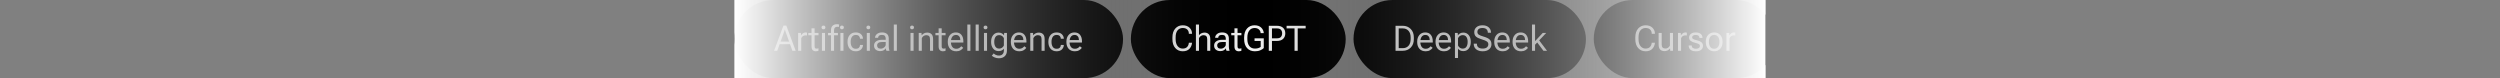<svg width="1280" height="40" viewBox="0 0 1280 40" fill="none" xmlns="http://www.w3.org/2000/svg">
<rect x="0" y="0" width="1280" height="40" fill="#808080" stroke="none"/>
<g clip-path="url(#clip0_15200_9261)">
<rect x="376" width="199" height="40" rx="20" fill="#E74848" style="fill:#E74848;fill:color(display-p3 0.906 0.282 0.282);fill-opacity:1;"/>
<path d="M396.328 26L401.109 13.124H402.604L407.385 26H405.697L402.208 16.244C402.138 16.045 402.076 15.854 402.023 15.673C401.971 15.491 401.921 15.304 401.874 15.11H401.795C401.754 15.304 401.707 15.491 401.654 15.673C401.602 15.854 401.54 16.045 401.47 16.244L397.954 26H396.328ZM398.376 22.634L398.868 21.298H404.827L405.311 22.634H398.376ZM408.65 26V16.859H410.074L410.145 18.046H410.188C410.423 17.659 410.73 17.322 411.111 17.035C411.492 16.748 411.946 16.605 412.474 16.605C412.603 16.605 412.737 16.619 412.878 16.648C413.019 16.678 413.118 16.704 413.177 16.727V18.186C413.06 18.163 412.937 18.145 412.808 18.134C412.679 18.116 412.538 18.107 412.386 18.107C411.864 18.107 411.419 18.245 411.05 18.52C410.681 18.796 410.405 19.142 410.224 19.558V26H408.65ZM413.862 18.072V16.859H419.057V18.072H413.862ZM415.497 23.724V17.58V17.334V14.504H417.07V23.724C417.07 24.151 417.152 24.456 417.316 24.638C417.48 24.814 417.741 24.901 418.099 24.901C418.257 24.901 418.415 24.884 418.573 24.849C418.731 24.814 418.89 24.767 419.048 24.708V26C418.901 26.07 418.708 26.129 418.468 26.176C418.228 26.229 417.967 26.255 417.686 26.255C417.018 26.255 416.484 26.053 416.086 25.648C415.693 25.244 415.497 24.602 415.497 23.724ZM420.823 26V16.859H422.396V26H420.823ZM420.621 14.047C420.621 13.777 420.706 13.552 420.876 13.37C421.046 13.188 421.292 13.098 421.614 13.098C421.931 13.098 422.174 13.188 422.344 13.37C422.514 13.552 422.599 13.777 422.599 14.047C422.599 14.31 422.514 14.536 422.344 14.724C422.174 14.905 421.928 14.996 421.605 14.996C421.289 14.996 421.046 14.905 420.876 14.724C420.706 14.536 420.621 14.31 420.621 14.047ZM425.455 26V15.515C425.455 14.495 425.728 13.719 426.272 13.185C426.823 12.652 427.57 12.386 428.514 12.386C428.701 12.386 428.889 12.398 429.076 12.421C429.27 12.444 429.454 12.479 429.63 12.526L429.542 13.801C429.413 13.777 429.275 13.757 429.129 13.739C428.982 13.722 428.833 13.713 428.681 13.713C428.153 13.713 427.746 13.862 427.459 14.161C427.172 14.454 427.028 14.905 427.028 15.515V17.369V17.554V26H425.455ZM423.952 18.072V16.859H426.053H426.431H429.015V18.072H423.952ZM430.28 26V16.859H431.854V26H430.28ZM430.078 14.047C430.078 13.777 430.163 13.552 430.333 13.37C430.503 13.188 430.749 13.098 431.071 13.098C431.388 13.098 431.631 13.188 431.801 13.37C431.971 13.552 432.056 13.777 432.056 14.047C432.056 14.31 431.971 14.536 431.801 14.724C431.631 14.905 431.385 14.996 431.062 14.996C430.746 14.996 430.503 14.905 430.333 14.724C430.163 14.536 430.078 14.31 430.078 14.047ZM433.937 21.57V21.289C433.937 19.906 434.309 18.781 435.053 17.914C435.803 17.041 436.831 16.605 438.138 16.605C439.351 16.605 440.271 16.933 440.897 17.589C441.524 18.239 441.838 18.975 441.838 19.795V19.848H440.309V19.795C440.309 19.285 440.136 18.843 439.79 18.468C439.444 18.087 438.894 17.896 438.138 17.896C437.259 17.896 436.605 18.222 436.178 18.872C435.756 19.523 435.545 20.328 435.545 21.289V21.57C435.545 22.525 435.756 23.331 436.178 23.987C436.6 24.638 437.253 24.963 438.138 24.963C438.894 24.963 439.444 24.775 439.79 24.4C440.142 24.02 440.317 23.571 440.317 23.056V23.003H441.838V23.056C441.838 23.882 441.521 24.623 440.889 25.279C440.262 25.93 439.345 26.255 438.138 26.255C436.831 26.255 435.803 25.821 435.053 24.954C434.309 24.081 433.937 22.953 433.937 21.57ZM443.798 26V16.859H445.371V26H443.798ZM443.596 14.047C443.596 13.777 443.681 13.552 443.851 13.37C444.021 13.188 444.267 13.098 444.589 13.098C444.905 13.098 445.148 13.188 445.318 13.37C445.488 13.552 445.573 13.777 445.573 14.047C445.573 14.31 445.488 14.536 445.318 14.724C445.148 14.905 444.902 14.996 444.58 14.996C444.264 14.996 444.021 14.905 443.851 14.724C443.681 14.536 443.596 14.31 443.596 14.047ZM447.498 23.319C447.498 22.394 447.864 21.673 448.597 21.157C449.329 20.642 450.264 20.384 451.4 20.384H453.475V19.733C453.475 19.177 453.331 18.729 453.044 18.389C452.757 18.043 452.265 17.87 451.567 17.87C450.87 17.87 450.366 18.014 450.056 18.301C449.751 18.582 449.599 18.919 449.599 19.311V19.364H448.034V19.303C448.034 18.576 448.354 17.946 448.992 17.413C449.637 16.874 450.507 16.605 451.603 16.605C452.698 16.605 453.545 16.865 454.143 17.387C454.746 17.908 455.048 18.69 455.048 19.733V23.891C455.048 24.271 455.077 24.632 455.136 24.972C455.194 25.306 455.276 25.602 455.382 25.859V26H453.861C453.779 25.854 453.703 25.663 453.633 25.429C453.568 25.194 453.527 24.96 453.51 24.726C453.299 25.106 452.953 25.443 452.473 25.736C451.992 26.023 451.374 26.167 450.618 26.167C449.745 26.167 449.007 25.924 448.403 25.438C447.8 24.945 447.498 24.239 447.498 23.319ZM449.071 23.231C449.071 23.759 449.224 24.172 449.528 24.471C449.839 24.764 450.313 24.91 450.952 24.91C451.591 24.91 452.171 24.69 452.692 24.251C453.214 23.806 453.475 23.331 453.475 22.827V21.509H451.576C450.75 21.509 450.126 21.664 449.704 21.975C449.282 22.285 449.071 22.704 449.071 23.231ZM457.623 26V12.562H459.196V26H457.623ZM466.175 26V16.859H467.748V26H466.175ZM465.973 14.047C465.973 13.777 466.058 13.552 466.228 13.37C466.397 13.188 466.644 13.098 466.966 13.098C467.282 13.098 467.525 13.188 467.695 13.37C467.865 13.552 467.95 13.777 467.95 14.047C467.95 14.31 467.865 14.536 467.695 14.724C467.525 14.905 467.279 14.996 466.957 14.996C466.641 14.996 466.397 14.905 466.228 14.724C466.058 14.536 465.973 14.31 465.973 14.047ZM470.385 26V16.859H471.809L471.879 18.046H471.923C472.251 17.624 472.655 17.293 473.136 17.053C473.616 16.807 474.149 16.684 474.735 16.684C475.649 16.684 476.379 16.947 476.924 17.475C477.469 17.996 477.741 18.869 477.741 20.094V26H476.168V20.085C476.168 19.341 476.001 18.811 475.667 18.494C475.339 18.172 474.873 18.011 474.27 18.011C473.748 18.011 473.288 18.151 472.89 18.433C472.491 18.714 472.181 19.08 471.958 19.531V26H470.385ZM478.937 18.072V16.859H484.131V18.072H478.937ZM480.571 23.724V17.58V17.334V14.504H482.145V23.724C482.145 24.151 482.227 24.456 482.391 24.638C482.555 24.814 482.815 24.901 483.173 24.901C483.331 24.901 483.489 24.884 483.647 24.849C483.806 24.814 483.964 24.767 484.122 24.708V26C483.976 26.07 483.782 26.129 483.542 26.176C483.302 26.229 483.041 26.255 482.76 26.255C482.092 26.255 481.559 26.053 481.16 25.648C480.768 25.244 480.571 24.602 480.571 23.724ZM485.265 21.57V21.289C485.265 19.912 485.64 18.787 486.39 17.914C487.146 17.041 488.142 16.605 489.378 16.605C490.62 16.605 491.572 17.012 492.234 17.826C492.902 18.641 493.236 19.745 493.236 21.14V21.781H486.223V20.516H491.663V20.322C491.663 19.654 491.473 19.083 491.092 18.608C490.717 18.134 490.169 17.896 489.448 17.896C488.587 17.896 487.942 18.225 487.515 18.881C487.087 19.531 486.873 20.334 486.873 21.289V21.57C486.873 22.525 487.099 23.331 487.55 23.987C488.001 24.638 488.695 24.963 489.633 24.963C490.213 24.963 490.711 24.837 491.127 24.585C491.549 24.327 491.892 24.023 492.155 23.671L493.166 24.488C492.885 24.922 492.442 25.326 491.839 25.701C491.235 26.07 490.5 26.255 489.633 26.255C488.227 26.255 487.146 25.821 486.39 24.954C485.64 24.081 485.265 22.953 485.265 21.57ZM495.275 26V12.562H496.849V26H495.275ZM499.529 26V12.562H501.103V26H499.529ZM503.792 26V16.859H505.365V26H503.792ZM503.59 14.047C503.59 13.777 503.675 13.552 503.845 13.37C504.015 13.188 504.261 13.098 504.583 13.098C504.899 13.098 505.143 13.188 505.312 13.37C505.482 13.552 505.567 13.777 505.567 14.047C505.567 14.31 505.482 14.536 505.312 14.724C505.143 14.905 504.896 14.996 504.574 14.996C504.258 14.996 504.015 14.905 503.845 14.724C503.675 14.536 503.59 14.31 503.59 14.047ZM507.8 28.523L508.775 27.336C509.033 27.629 509.394 27.887 509.856 28.109C510.325 28.338 510.853 28.452 511.438 28.452C512.218 28.452 512.836 28.224 513.293 27.767C513.75 27.315 513.979 26.665 513.979 25.815V24.91C513.709 25.285 513.349 25.59 512.897 25.824C512.446 26.053 511.898 26.167 511.254 26.167C510.1 26.167 509.177 25.733 508.485 24.866C507.794 23.999 507.448 22.9 507.448 21.57V21.289C507.448 19.959 507.794 18.86 508.485 17.993C509.177 17.12 510.103 16.684 511.263 16.684C511.901 16.684 512.461 16.818 512.941 17.088C513.422 17.352 513.779 17.674 514.014 18.055H514.058L514.128 16.859H515.552V25.815C515.552 27.11 515.174 28.104 514.418 28.795C513.668 29.486 512.687 29.832 511.474 29.832C510.724 29.832 510.032 29.709 509.399 29.463C508.767 29.217 508.233 28.903 507.8 28.523ZM509.057 21.57C509.057 22.508 509.262 23.293 509.672 23.926C510.082 24.559 510.727 24.875 511.605 24.875C512.186 24.875 512.681 24.717 513.091 24.4C513.501 24.078 513.797 23.712 513.979 23.302V19.558C513.797 19.148 513.501 18.784 513.091 18.468C512.681 18.145 512.186 17.984 511.605 17.984C510.727 17.984 510.082 18.301 509.672 18.934C509.262 19.566 509.057 20.352 509.057 21.289V21.57ZM517.556 21.57V21.289C517.556 19.912 517.931 18.787 518.681 17.914C519.437 17.041 520.433 16.605 521.669 16.605C522.911 16.605 523.863 17.012 524.525 17.826C525.193 18.641 525.527 19.745 525.527 21.14V21.781H518.514V20.516H523.954V20.322C523.954 19.654 523.764 19.083 523.383 18.608C523.008 18.134 522.46 17.896 521.739 17.896C520.878 17.896 520.233 18.225 519.806 18.881C519.378 19.531 519.164 20.334 519.164 21.289V21.57C519.164 22.525 519.39 23.331 519.841 23.987C520.292 24.638 520.986 24.963 521.924 24.963C522.504 24.963 523.002 24.837 523.418 24.585C523.84 24.327 524.183 24.023 524.446 23.671L525.457 24.488C525.176 24.922 524.733 25.326 524.13 25.701C523.526 26.07 522.791 26.255 521.924 26.255C520.518 26.255 519.437 25.821 518.681 24.954C517.931 24.081 517.556 22.953 517.556 21.57ZM527.496 26V16.859H528.92L528.99 18.046H529.034C529.362 17.624 529.767 17.293 530.247 17.053C530.728 16.807 531.261 16.684 531.847 16.684C532.761 16.684 533.49 16.947 534.035 17.475C534.58 17.996 534.853 18.869 534.853 20.094V26H533.279V20.085C533.279 19.341 533.112 18.811 532.778 18.494C532.45 18.172 531.984 18.011 531.381 18.011C530.859 18.011 530.399 18.151 530.001 18.433C529.603 18.714 529.292 19.08 529.069 19.531V26H527.496ZM536.769 21.57V21.289C536.769 19.906 537.141 18.781 537.885 17.914C538.635 17.041 539.663 16.605 540.97 16.605C542.183 16.605 543.103 16.933 543.729 17.589C544.356 18.239 544.67 18.975 544.67 19.795V19.848H543.141V19.795C543.141 19.285 542.968 18.843 542.622 18.468C542.276 18.087 541.726 17.896 540.97 17.896C540.091 17.896 539.438 18.222 539.01 18.872C538.588 19.523 538.377 20.328 538.377 21.289V21.57C538.377 22.525 538.588 23.331 539.01 23.987C539.432 24.638 540.085 24.963 540.97 24.963C541.726 24.963 542.276 24.775 542.622 24.4C542.974 24.02 543.149 23.571 543.149 23.056V23.003H544.67V23.056C544.67 23.882 544.354 24.623 543.721 25.279C543.094 25.93 542.177 26.255 540.97 26.255C539.663 26.255 538.635 25.821 537.885 24.954C537.141 24.081 536.769 22.953 536.769 21.57ZM545.997 21.57V21.289C545.997 19.912 546.372 18.787 547.122 17.914C547.878 17.041 548.874 16.605 550.11 16.605C551.353 16.605 552.305 17.012 552.967 17.826C553.635 18.641 553.969 19.745 553.969 21.14V21.781H546.955V20.516H552.396V20.322C552.396 19.654 552.205 19.083 551.824 18.608C551.449 18.134 550.901 17.896 550.181 17.896C549.319 17.896 548.675 18.225 548.247 18.881C547.819 19.531 547.605 20.334 547.605 21.289V21.57C547.605 22.525 547.831 23.331 548.282 23.987C548.733 24.638 549.428 24.963 550.365 24.963C550.945 24.963 551.443 24.837 551.859 24.585C552.281 24.327 552.624 24.023 552.888 23.671L553.898 24.488C553.617 24.922 553.175 25.326 552.571 25.701C551.968 26.07 551.232 26.255 550.365 26.255C548.959 26.255 547.878 25.821 547.122 24.954C546.372 24.081 545.997 22.953 545.997 21.57Z" fill="white" fill-opacity="0.95" style="fill:white;fill-opacity:0.95;"/>
<rect x="579" width="110" height="40" rx="20" fill="#E74848" style="fill:#E74848;fill:color(display-p3 0.906 0.282 0.282);fill-opacity:1;"/>
<path d="M600.276 19.997V19.206C600.276 17.214 600.774 15.673 601.771 14.583C602.767 13.493 604.015 12.948 605.515 12.948C607.021 12.948 608.195 13.361 609.039 14.188C609.889 15.008 610.313 16.013 610.313 17.202V17.308H608.688V17.202C608.688 16.364 608.424 15.679 607.896 15.146C607.375 14.606 606.581 14.337 605.515 14.337C604.46 14.337 603.596 14.738 602.922 15.541C602.254 16.338 601.92 17.56 601.92 19.206V19.997C601.92 21.526 602.254 22.722 602.922 23.583C603.596 24.439 604.463 24.866 605.523 24.866C606.525 24.866 607.281 24.597 607.791 24.058C608.307 23.513 608.603 22.827 608.679 22.001L608.688 21.895H610.313L610.305 22.01C610.199 23.188 609.751 24.189 608.96 25.016C608.169 25.842 607.021 26.255 605.515 26.255C604.003 26.255 602.752 25.71 601.762 24.62C600.771 23.524 600.276 21.983 600.276 19.997ZM612.309 26V12.562H613.882V18.002C614.204 17.604 614.614 17.284 615.112 17.044C615.61 16.804 616.158 16.684 616.756 16.684C617.605 16.684 618.303 16.947 618.848 17.475C619.393 17.996 619.665 18.869 619.665 20.094V26H618.092V20.076C618.092 19.338 617.925 18.811 617.591 18.494C617.263 18.172 616.797 18.011 616.193 18.011C615.672 18.011 615.212 18.154 614.813 18.441C614.415 18.723 614.104 19.086 613.882 19.531V26H612.309ZM621.625 23.319C621.625 22.394 621.991 21.673 622.724 21.157C623.456 20.642 624.391 20.384 625.527 20.384H627.602V19.733C627.602 19.177 627.458 18.729 627.171 18.389C626.884 18.043 626.392 17.87 625.694 17.87C624.997 17.87 624.493 18.014 624.183 18.301C623.878 18.582 623.726 18.919 623.726 19.311V19.364H622.161V19.303C622.161 18.576 622.48 17.946 623.119 17.413C623.764 16.874 624.634 16.605 625.729 16.605C626.825 16.605 627.672 16.865 628.27 17.387C628.873 17.908 629.175 18.69 629.175 19.733V23.891C629.175 24.271 629.204 24.632 629.263 24.972C629.321 25.306 629.403 25.602 629.509 25.859V26H627.988C627.906 25.854 627.83 25.663 627.76 25.429C627.695 25.194 627.654 24.96 627.637 24.726C627.426 25.106 627.08 25.443 626.6 25.736C626.119 26.023 625.501 26.167 624.745 26.167C623.872 26.167 623.134 25.924 622.53 25.438C621.927 24.945 621.625 24.239 621.625 23.319ZM623.198 23.231C623.198 23.759 623.351 24.172 623.655 24.471C623.966 24.764 624.44 24.91 625.079 24.91C625.718 24.91 626.298 24.69 626.819 24.251C627.341 23.806 627.602 23.331 627.602 22.827V21.509H625.703C624.877 21.509 624.253 21.664 623.831 21.975C623.409 22.285 623.198 22.704 623.198 23.231ZM630.405 18.072V16.859H635.6V18.072H630.405ZM632.04 23.724V17.58V17.334V14.504H633.613V23.724C633.613 24.151 633.695 24.456 633.859 24.638C634.023 24.814 634.284 24.901 634.642 24.901C634.8 24.901 634.958 24.884 635.116 24.849C635.274 24.814 635.433 24.767 635.591 24.708V26C635.444 26.07 635.251 26.129 635.011 26.176C634.771 26.229 634.51 26.255 634.229 26.255C633.561 26.255 633.027 26.053 632.629 25.648C632.236 25.244 632.04 24.602 632.04 23.724ZM636.997 19.997V19.206C636.997 17.231 637.492 15.696 638.482 14.601C639.473 13.499 640.759 12.948 642.341 12.948C643.771 12.948 644.89 13.332 645.698 14.1C646.507 14.867 646.955 15.781 647.043 16.842L647.052 16.947H645.426V16.851C645.426 16.235 645.156 15.664 644.617 15.137C644.078 14.604 643.313 14.337 642.323 14.337C641.21 14.337 640.316 14.768 639.643 15.629C638.975 16.49 638.641 17.683 638.641 19.206V19.997C638.641 21.52 638.978 22.713 639.651 23.574C640.325 24.436 641.274 24.866 642.499 24.866C643.138 24.866 643.688 24.799 644.151 24.664C644.62 24.529 645.062 24.315 645.479 24.023V20.973H642.323V19.628H647.052V24.611C646.671 25.004 646.091 25.376 645.312 25.727C644.538 26.079 643.601 26.255 642.499 26.255C640.817 26.255 639.479 25.707 638.482 24.611C637.492 23.51 636.997 21.972 636.997 19.997ZM649.618 26V13.203H653.775C655.164 13.203 656.228 13.558 656.966 14.267C657.704 14.97 658.073 15.904 658.073 17.07C658.073 18.23 657.704 19.171 656.966 19.892C656.228 20.606 655.164 20.964 653.775 20.964H651.244V26H649.618ZM651.244 19.619H653.775C654.766 19.619 655.46 19.373 655.858 18.881C656.257 18.383 656.456 17.779 656.456 17.07C656.456 16.355 656.257 15.758 655.858 15.277C655.46 14.791 654.766 14.548 653.775 14.548H651.244V19.619ZM658.732 14.548V13.203H668.497V14.548H664.428V26H662.802V14.548H658.732Z" fill="white" fill-opacity="0.95" style="fill:white;fill-opacity:0.95;"/>
<rect x="693" width="119" height="40" rx="20" fill="#E74848" style="fill:#E74848;fill:color(display-p3 0.906 0.282 0.282);fill-opacity:1;"/>
<path d="M714.514 26V13.203H718.231C719.866 13.203 721.217 13.745 722.283 14.829C723.355 15.907 723.892 17.366 723.892 19.206V19.997C723.892 21.831 723.355 23.29 722.283 24.374C721.217 25.458 719.866 26 718.231 26H714.514ZM716.14 24.655H718.231C719.462 24.655 720.44 24.245 721.167 23.425C721.894 22.605 722.257 21.462 722.257 19.997V19.206C722.257 17.741 721.891 16.599 721.158 15.778C720.432 14.958 719.456 14.548 718.231 14.548H716.14V24.655ZM725.605 21.57V21.289C725.605 19.912 725.98 18.787 726.73 17.914C727.486 17.041 728.482 16.605 729.719 16.605C730.961 16.605 731.913 17.012 732.575 17.826C733.243 18.641 733.577 19.745 733.577 21.14V21.781H726.563V20.516H732.004V20.322C732.004 19.654 731.813 19.083 731.433 18.608C731.058 18.134 730.51 17.896 729.789 17.896C728.928 17.896 728.283 18.225 727.855 18.881C727.428 19.531 727.214 20.334 727.214 21.289V21.57C727.214 22.525 727.439 23.331 727.891 23.987C728.342 24.638 729.036 24.963 729.974 24.963C730.554 24.963 731.052 24.837 731.468 24.585C731.89 24.327 732.232 24.023 732.496 23.671L733.507 24.488C733.226 24.922 732.783 25.326 732.18 25.701C731.576 26.07 730.841 26.255 729.974 26.255C728.567 26.255 727.486 25.821 726.73 24.954C725.98 24.081 725.605 22.953 725.605 21.57ZM734.992 21.57V21.289C734.992 19.912 735.367 18.787 736.117 17.914C736.873 17.041 737.869 16.605 739.105 16.605C740.348 16.605 741.3 17.012 741.962 17.826C742.63 18.641 742.964 19.745 742.964 21.14V21.781H735.95V20.516H741.391V20.322C741.391 19.654 741.2 19.083 740.819 18.608C740.444 18.134 739.896 17.896 739.176 17.896C738.314 17.896 737.67 18.225 737.242 18.881C736.814 19.531 736.601 20.334 736.601 21.289V21.57C736.601 22.525 736.826 23.331 737.277 23.987C737.729 24.638 738.423 24.963 739.36 24.963C739.94 24.963 740.438 24.837 740.854 24.585C741.276 24.327 741.619 24.023 741.883 23.671L742.894 24.488C742.612 24.922 742.17 25.326 741.566 25.701C740.963 26.07 740.228 26.255 739.36 26.255C737.954 26.255 736.873 25.821 736.117 24.954C735.367 24.081 734.992 22.953 734.992 21.57ZM744.933 29.683V16.859H746.356L746.427 18.064H746.471C746.705 17.683 747.062 17.357 747.543 17.088C748.029 16.818 748.592 16.684 749.23 16.684C750.385 16.684 751.308 17.117 751.999 17.984C752.69 18.846 753.036 19.947 753.036 21.289V21.57C753.036 22.906 752.69 24.008 751.999 24.875C751.308 25.742 750.385 26.176 749.23 26.176C748.592 26.176 748.044 26.061 747.587 25.833C747.136 25.599 746.775 25.291 746.506 24.91V29.683H744.933ZM746.506 23.302C746.688 23.712 746.983 24.078 747.394 24.4C747.804 24.723 748.302 24.884 748.888 24.884C749.761 24.884 750.402 24.567 750.812 23.935C751.223 23.296 751.428 22.508 751.428 21.57V21.289C751.428 20.352 751.223 19.566 750.812 18.934C750.402 18.301 749.761 17.984 748.888 17.984C748.302 17.984 747.804 18.145 747.394 18.468C746.983 18.784 746.688 19.148 746.506 19.558V23.302ZM754.557 22.511V22.361H756.183V22.511C756.183 23.296 756.44 23.885 756.956 24.277C757.478 24.67 758.204 24.866 759.136 24.866C760.067 24.866 760.779 24.667 761.271 24.269C761.77 23.864 762.019 23.334 762.019 22.678C762.019 22.08 761.781 21.605 761.307 21.254C760.832 20.896 759.933 20.521 758.608 20.129C757.237 19.719 756.262 19.247 755.682 18.714C755.107 18.175 754.82 17.404 754.82 16.402C754.82 15.412 755.192 14.589 755.937 13.933C756.687 13.276 757.724 12.948 759.048 12.948C760.372 12.948 761.424 13.294 762.203 13.985C762.988 14.671 763.381 15.553 763.381 16.631V16.771H761.755V16.631C761.755 15.94 761.526 15.386 761.069 14.97C760.618 14.548 759.944 14.337 759.048 14.337C758.151 14.337 757.489 14.519 757.062 14.882C756.634 15.245 756.42 15.737 756.42 16.358C756.42 16.927 756.637 17.375 757.07 17.703C757.51 18.031 758.403 18.392 759.751 18.784C761.104 19.177 762.089 19.663 762.704 20.243C763.319 20.823 763.627 21.635 763.627 22.678C763.627 23.727 763.223 24.585 762.414 25.253C761.605 25.921 760.513 26.255 759.136 26.255C757.753 26.255 756.643 25.921 755.805 25.253C754.973 24.585 754.557 23.671 754.557 22.511ZM765.051 21.57V21.289C765.051 19.912 765.426 18.787 766.176 17.914C766.932 17.041 767.928 16.605 769.164 16.605C770.406 16.605 771.358 17.012 772.021 17.826C772.688 18.641 773.022 19.745 773.022 21.14V21.781H766.009V20.516H771.449V20.322C771.449 19.654 771.259 19.083 770.878 18.608C770.503 18.134 769.955 17.896 769.234 17.896C768.373 17.896 767.729 18.225 767.301 18.881C766.873 19.531 766.659 20.334 766.659 21.289V21.57C766.659 22.525 766.885 23.331 767.336 23.987C767.787 24.638 768.481 24.963 769.419 24.963C769.999 24.963 770.497 24.837 770.913 24.585C771.335 24.327 771.678 24.023 771.941 23.671L772.952 24.488C772.671 24.922 772.229 25.326 771.625 25.701C771.021 26.07 770.286 26.255 769.419 26.255C768.013 26.255 766.932 25.821 766.176 24.954C765.426 24.081 765.051 22.953 765.051 21.57ZM774.438 21.57V21.289C774.438 19.912 774.812 18.787 775.562 17.914C776.318 17.041 777.314 16.605 778.551 16.605C779.793 16.605 780.745 17.012 781.407 17.826C782.075 18.641 782.409 19.745 782.409 21.14V21.781H775.396V20.516H780.836V20.322C780.836 19.654 780.646 19.083 780.265 18.608C779.89 18.134 779.342 17.896 778.621 17.896C777.76 17.896 777.115 18.225 776.688 18.881C776.26 19.531 776.046 20.334 776.046 21.289V21.57C776.046 22.525 776.271 23.331 776.723 23.987C777.174 24.638 777.868 24.963 778.806 24.963C779.386 24.963 779.884 24.837 780.3 24.585C780.722 24.327 781.064 24.023 781.328 23.671L782.339 24.488C782.058 24.922 781.615 25.326 781.012 25.701C780.408 26.07 779.673 26.255 778.806 26.255C777.399 26.255 776.318 25.821 775.562 24.954C774.812 24.081 774.438 22.953 774.438 21.57ZM784.378 26V12.562H785.951V21.069L789.871 16.859H791.664L785.951 22.915V26H784.378ZM790.24 26L786.681 21.236L787.665 20.155L792.086 26H790.24Z" fill="white" fill-opacity="0.95" style="fill:white;fill-opacity:0.95;"/>
<rect x="816" width="93" height="40" rx="20" fill="#E74848" style="fill:#E74848;fill:color(display-p3 0.906 0.282 0.282);fill-opacity:1;"/>
<path d="M837.275 19.997V19.206C837.275 17.214 837.773 15.673 838.77 14.583C839.766 13.493 841.014 12.948 842.514 12.948C844.02 12.948 845.194 13.361 846.038 14.188C846.888 15.008 847.312 16.013 847.312 17.202V17.308H845.687V17.202C845.687 16.364 845.423 15.679 844.896 15.146C844.374 14.606 843.58 14.337 842.514 14.337C841.459 14.337 840.595 14.738 839.921 15.541C839.253 16.338 838.919 17.56 838.919 19.206V19.997C838.919 21.526 839.253 22.722 839.921 23.583C840.595 24.439 841.462 24.866 842.522 24.866C843.524 24.866 844.28 24.597 844.79 24.058C845.306 23.513 845.602 22.827 845.678 22.001L845.687 21.895H847.312L847.304 22.01C847.198 23.188 846.75 24.189 845.959 25.016C845.168 25.842 844.02 26.255 842.514 26.255C841.002 26.255 839.751 25.71 838.761 24.62C837.771 23.524 837.275 21.983 837.275 19.997ZM849.22 22.774V16.859H850.793V22.792C850.793 23.53 850.957 24.058 851.285 24.374C851.619 24.69 852.091 24.849 852.7 24.849C853.216 24.849 853.673 24.708 854.071 24.427C854.47 24.145 854.78 23.779 855.003 23.328V16.859H856.576V26H855.152L855.091 24.814H855.038C854.71 25.235 854.306 25.569 853.825 25.815C853.345 26.056 852.814 26.176 852.234 26.176C851.314 26.176 850.582 25.915 850.037 25.394C849.492 24.872 849.22 23.999 849.22 22.774ZM859.134 26V16.859H860.558L860.628 18.046H860.672C860.906 17.659 861.214 17.322 861.595 17.035C861.976 16.748 862.43 16.605 862.957 16.605C863.086 16.605 863.221 16.619 863.361 16.648C863.502 16.678 863.602 16.704 863.66 16.727V18.186C863.543 18.163 863.42 18.145 863.291 18.134C863.162 18.116 863.021 18.107 862.869 18.107C862.348 18.107 861.902 18.245 861.533 18.52C861.164 18.796 860.889 19.142 860.707 19.558V26H859.134ZM864.601 23.293H866.174V23.355C866.174 23.894 866.367 24.298 866.754 24.567C867.146 24.831 867.662 24.963 868.301 24.963C868.945 24.963 869.452 24.837 869.821 24.585C870.196 24.327 870.384 23.99 870.384 23.574C870.384 23.158 870.231 22.842 869.927 22.625C869.628 22.402 868.986 22.174 868.002 21.939C867.023 21.705 866.247 21.38 865.673 20.964C865.104 20.548 864.82 19.965 864.82 19.215C864.82 18.459 865.128 17.835 865.743 17.343C866.364 16.851 867.19 16.605 868.222 16.605C869.259 16.605 870.094 16.851 870.727 17.343C871.359 17.835 871.676 18.506 871.676 19.355V19.408H870.111V19.32C870.111 18.869 869.956 18.52 869.646 18.274C869.335 18.023 868.86 17.896 868.222 17.896C867.583 17.896 867.114 18.014 866.815 18.248C866.522 18.477 866.376 18.773 866.376 19.136C866.376 19.487 866.543 19.766 866.877 19.971C867.217 20.176 867.876 20.395 868.854 20.63C869.833 20.864 870.589 21.198 871.122 21.632C871.661 22.06 871.931 22.678 871.931 23.486C871.931 24.295 871.629 24.96 871.025 25.481C870.422 25.997 869.514 26.255 868.301 26.255C867.094 26.255 866.174 25.991 865.541 25.464C864.914 24.936 864.601 24.233 864.601 23.355V23.293ZM873.363 21.57V21.289C873.363 19.912 873.753 18.787 874.532 17.914C875.312 17.041 876.354 16.605 877.661 16.605C878.962 16.605 880.002 17.041 880.781 17.914C881.561 18.787 881.95 19.912 881.95 21.289V21.57C881.95 22.947 881.561 24.072 880.781 24.945C880.002 25.818 878.962 26.255 877.661 26.255C876.354 26.255 875.312 25.818 874.532 24.945C873.753 24.072 873.363 22.947 873.363 21.57ZM874.972 21.289V21.57C874.972 22.525 875.197 23.331 875.648 23.987C876.1 24.638 876.768 24.963 877.652 24.963C878.543 24.963 879.214 24.638 879.665 23.987C880.116 23.331 880.342 22.525 880.342 21.57V21.289C880.342 20.334 880.116 19.531 879.665 18.881C879.214 18.225 878.543 17.896 877.652 17.896C876.768 17.896 876.1 18.225 875.648 18.881C875.197 19.531 874.972 20.334 874.972 21.289ZM883.954 26V16.859H885.378L885.448 18.046H885.492C885.727 17.659 886.034 17.322 886.415 17.035C886.796 16.748 887.25 16.605 887.777 16.605C887.906 16.605 888.041 16.619 888.182 16.648C888.322 16.678 888.422 16.704 888.48 16.727V18.186C888.363 18.163 888.24 18.145 888.111 18.134C887.982 18.116 887.842 18.107 887.689 18.107C887.168 18.107 886.723 18.245 886.354 18.52C885.984 18.796 885.709 19.142 885.527 19.558V26H883.954Z" fill="white" fill-opacity="0.95" style="fill:white;fill-opacity:0.95;"/>
<rect x="376" width="528" height="40" fill="url(#paint0_linear_15200_9261)" style=""/>
</g>
<defs>
<linearGradient id="paint0_linear_15200_9261" x1="376" y1="20" x2="904" y2="20" gradientUnits="userSpaceOnUse">
<stop stop-color="white" style="stop-color:white;stop-opacity:1;"/>
<stop offset="0.5" stop-color="white" stop-opacity="0" style="stop-color:none;stop-opacity:0;"/>
<stop offset="1" stop-color="white" style="stop-color:white;stop-opacity:1;"/>
</linearGradient>
<clipPath id="clip0_15200_9261">
<rect width="528" height="40" fill="white" style="fill:white;fill-opacity:1;" transform="translate(376)"/>
</clipPath>
</defs>
</svg>
